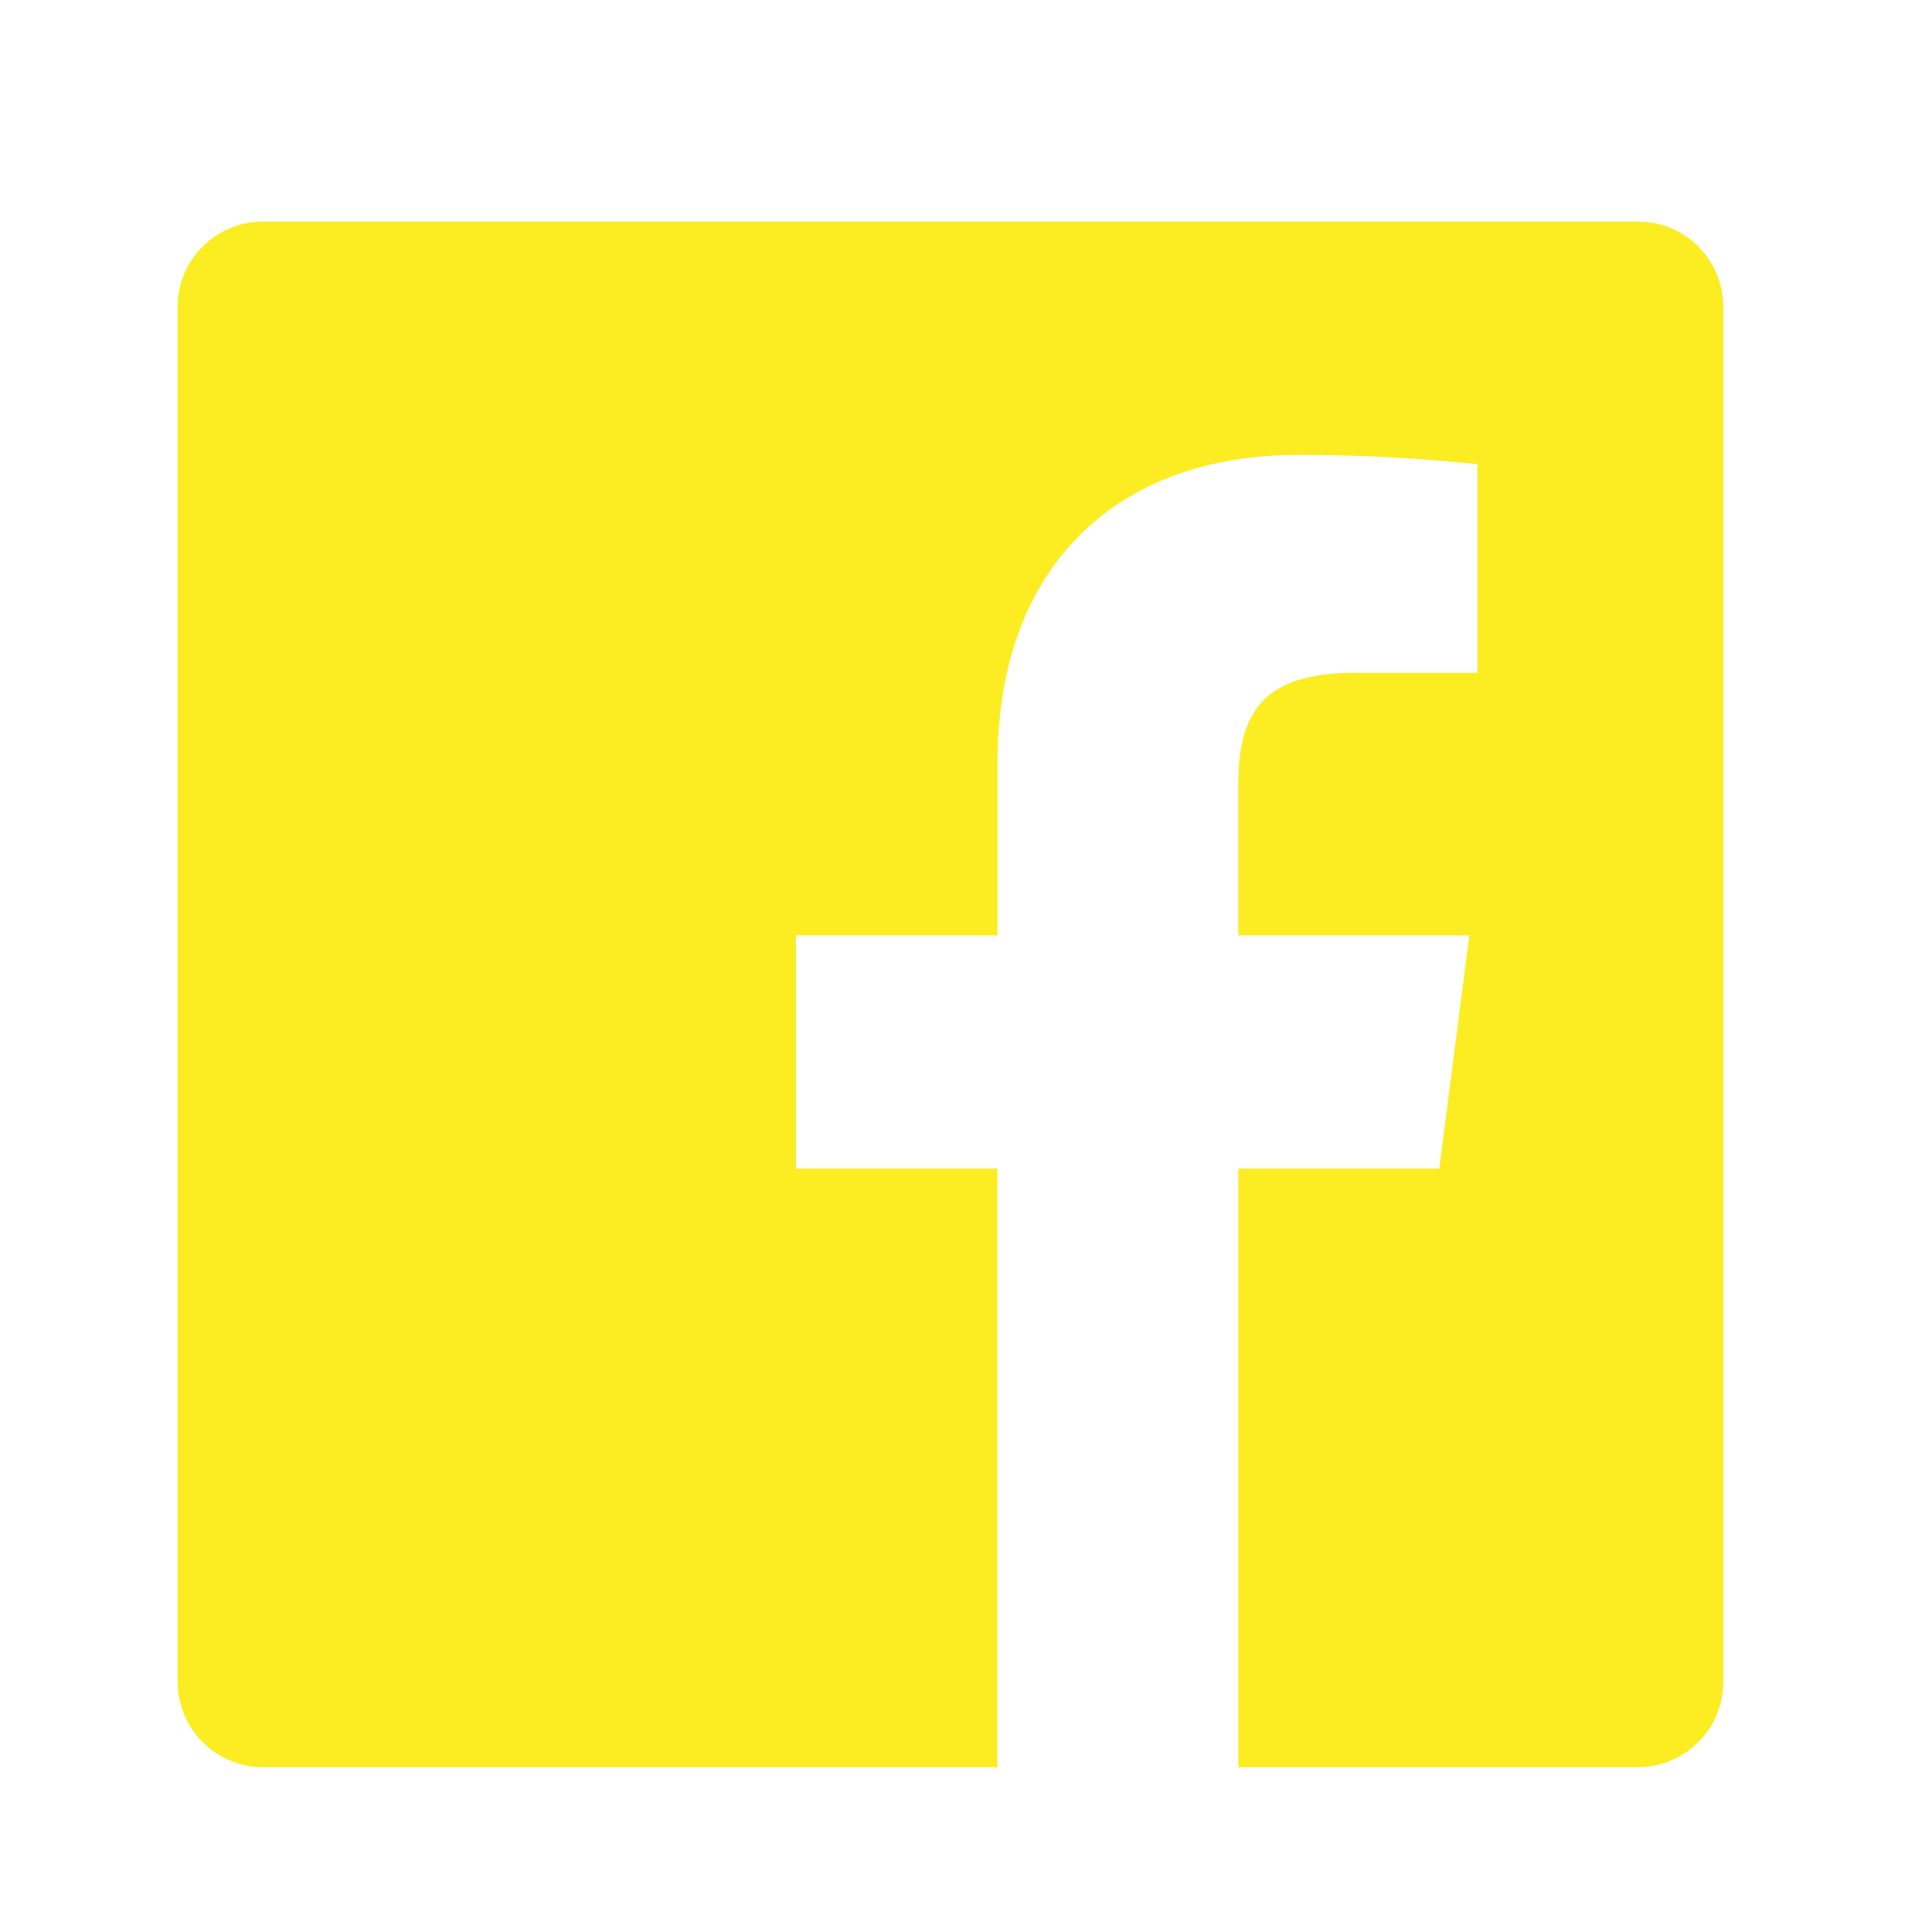 <?xml version="1.0" encoding="UTF-8"?> <svg xmlns="http://www.w3.org/2000/svg" width="25" height="25" viewBox="0 0 25 25" fill="none"><path fill-rule="evenodd" clip-rule="evenodd" d="M16.024 22.867V15.122H18.624L19.013 12.104H16.023V10.177C16.023 9.303 16.266 8.707 17.52 8.707H19.118V6.007C18.344 5.925 17.566 5.885 16.788 5.887C14.484 5.887 12.907 7.294 12.907 9.877V12.104H10.299V15.122H12.906V22.867H3.403C2.793 22.867 2.299 22.373 2.299 21.763V3.971C2.299 3.361 2.793 2.867 3.403 2.867H21.195C21.805 2.867 22.299 3.361 22.299 3.971V21.763C22.299 22.373 21.805 22.867 21.195 22.867H16.024Z" fill="#FBED21"></path></svg> 